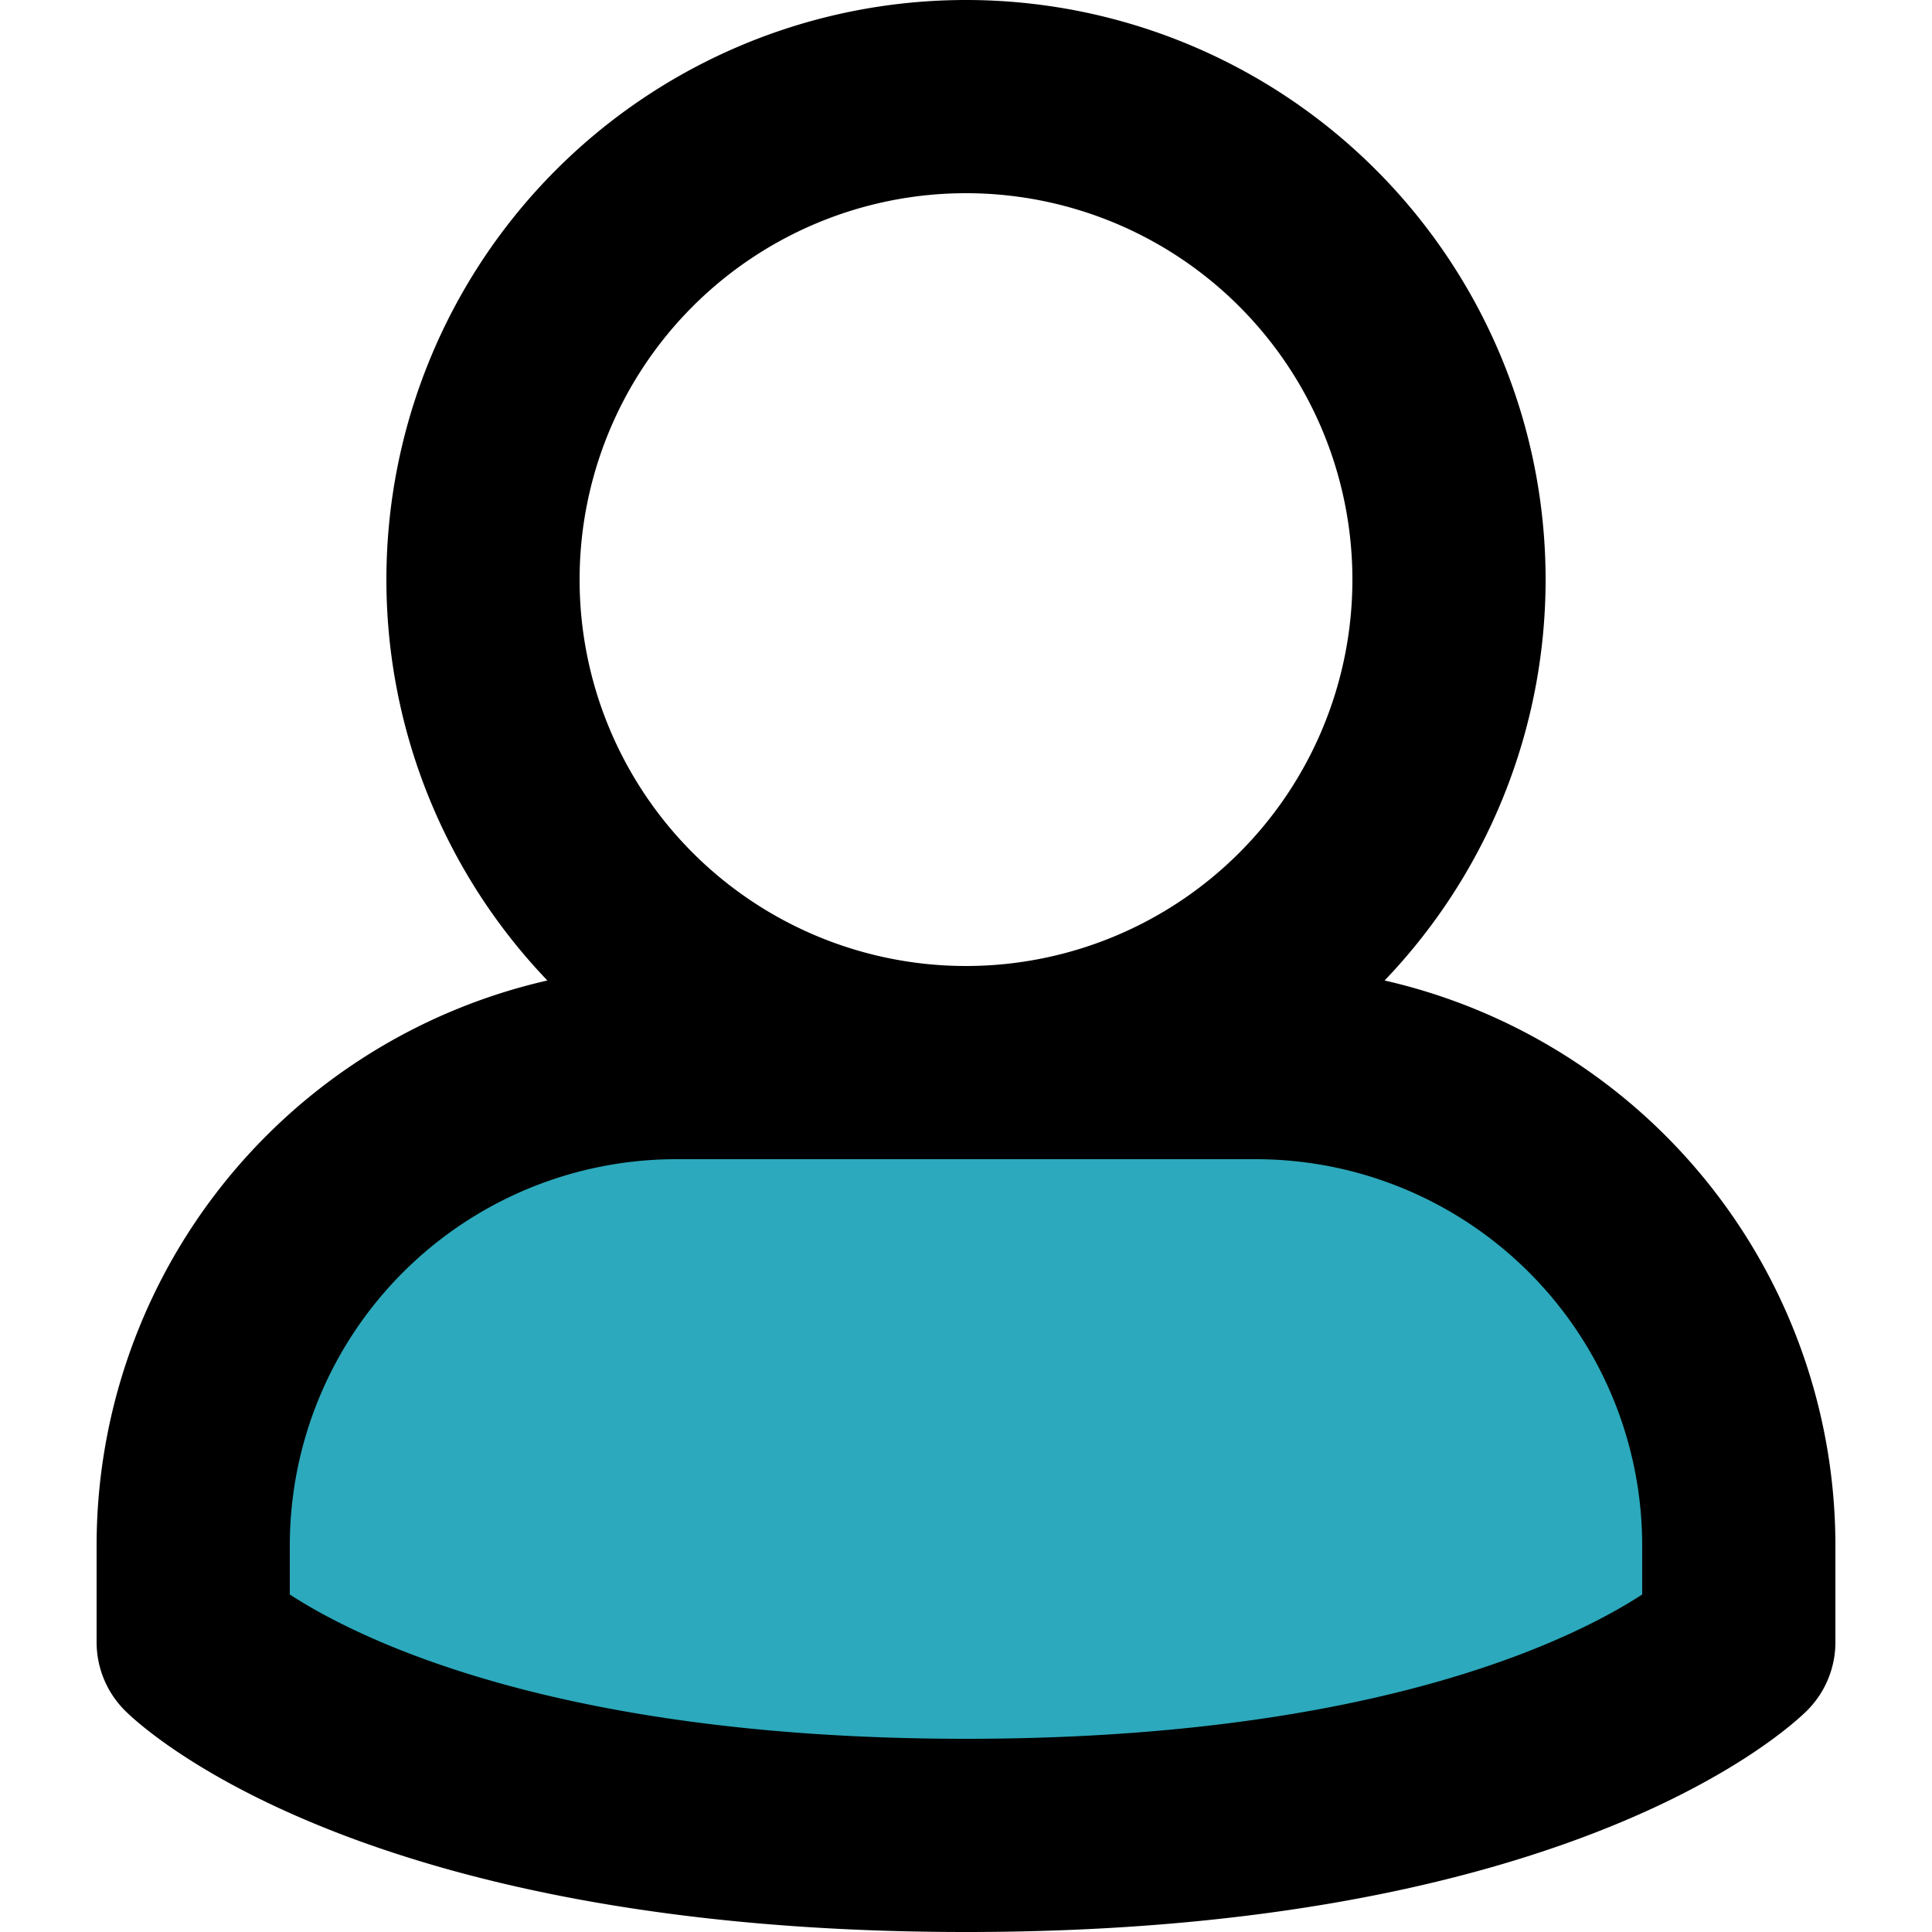 <?xml version="1.0" encoding="utf-8"?>
<svg width="800px" height="800px" viewBox="-1 0 20 20" xmlns="http://www.w3.org/2000/svg">
  <g id="user-5" transform="translate(-3 -2)">
    <path id="secondary" fill="#2ca9bc" d="M9,13a5,5,0,0,0-5,5H4v1s2,2,8,2,8-2,8-2V18h0a5,5,0,0,0-5-5Z"/>
    <path id="primary" d="M15,13a5,5,0,0,1,5,5h0v1s-2,2-8,2-8-2-8-2V18H4a5,5,0,0,1,5-5ZM12,3a5,5,0,1,0,5,5A5,5,0,0,0,12,3Z" fill="none" stroke="#000000" stroke-linecap="round" stroke-linejoin="round" stroke-width="2"/>
  </g>
</svg>